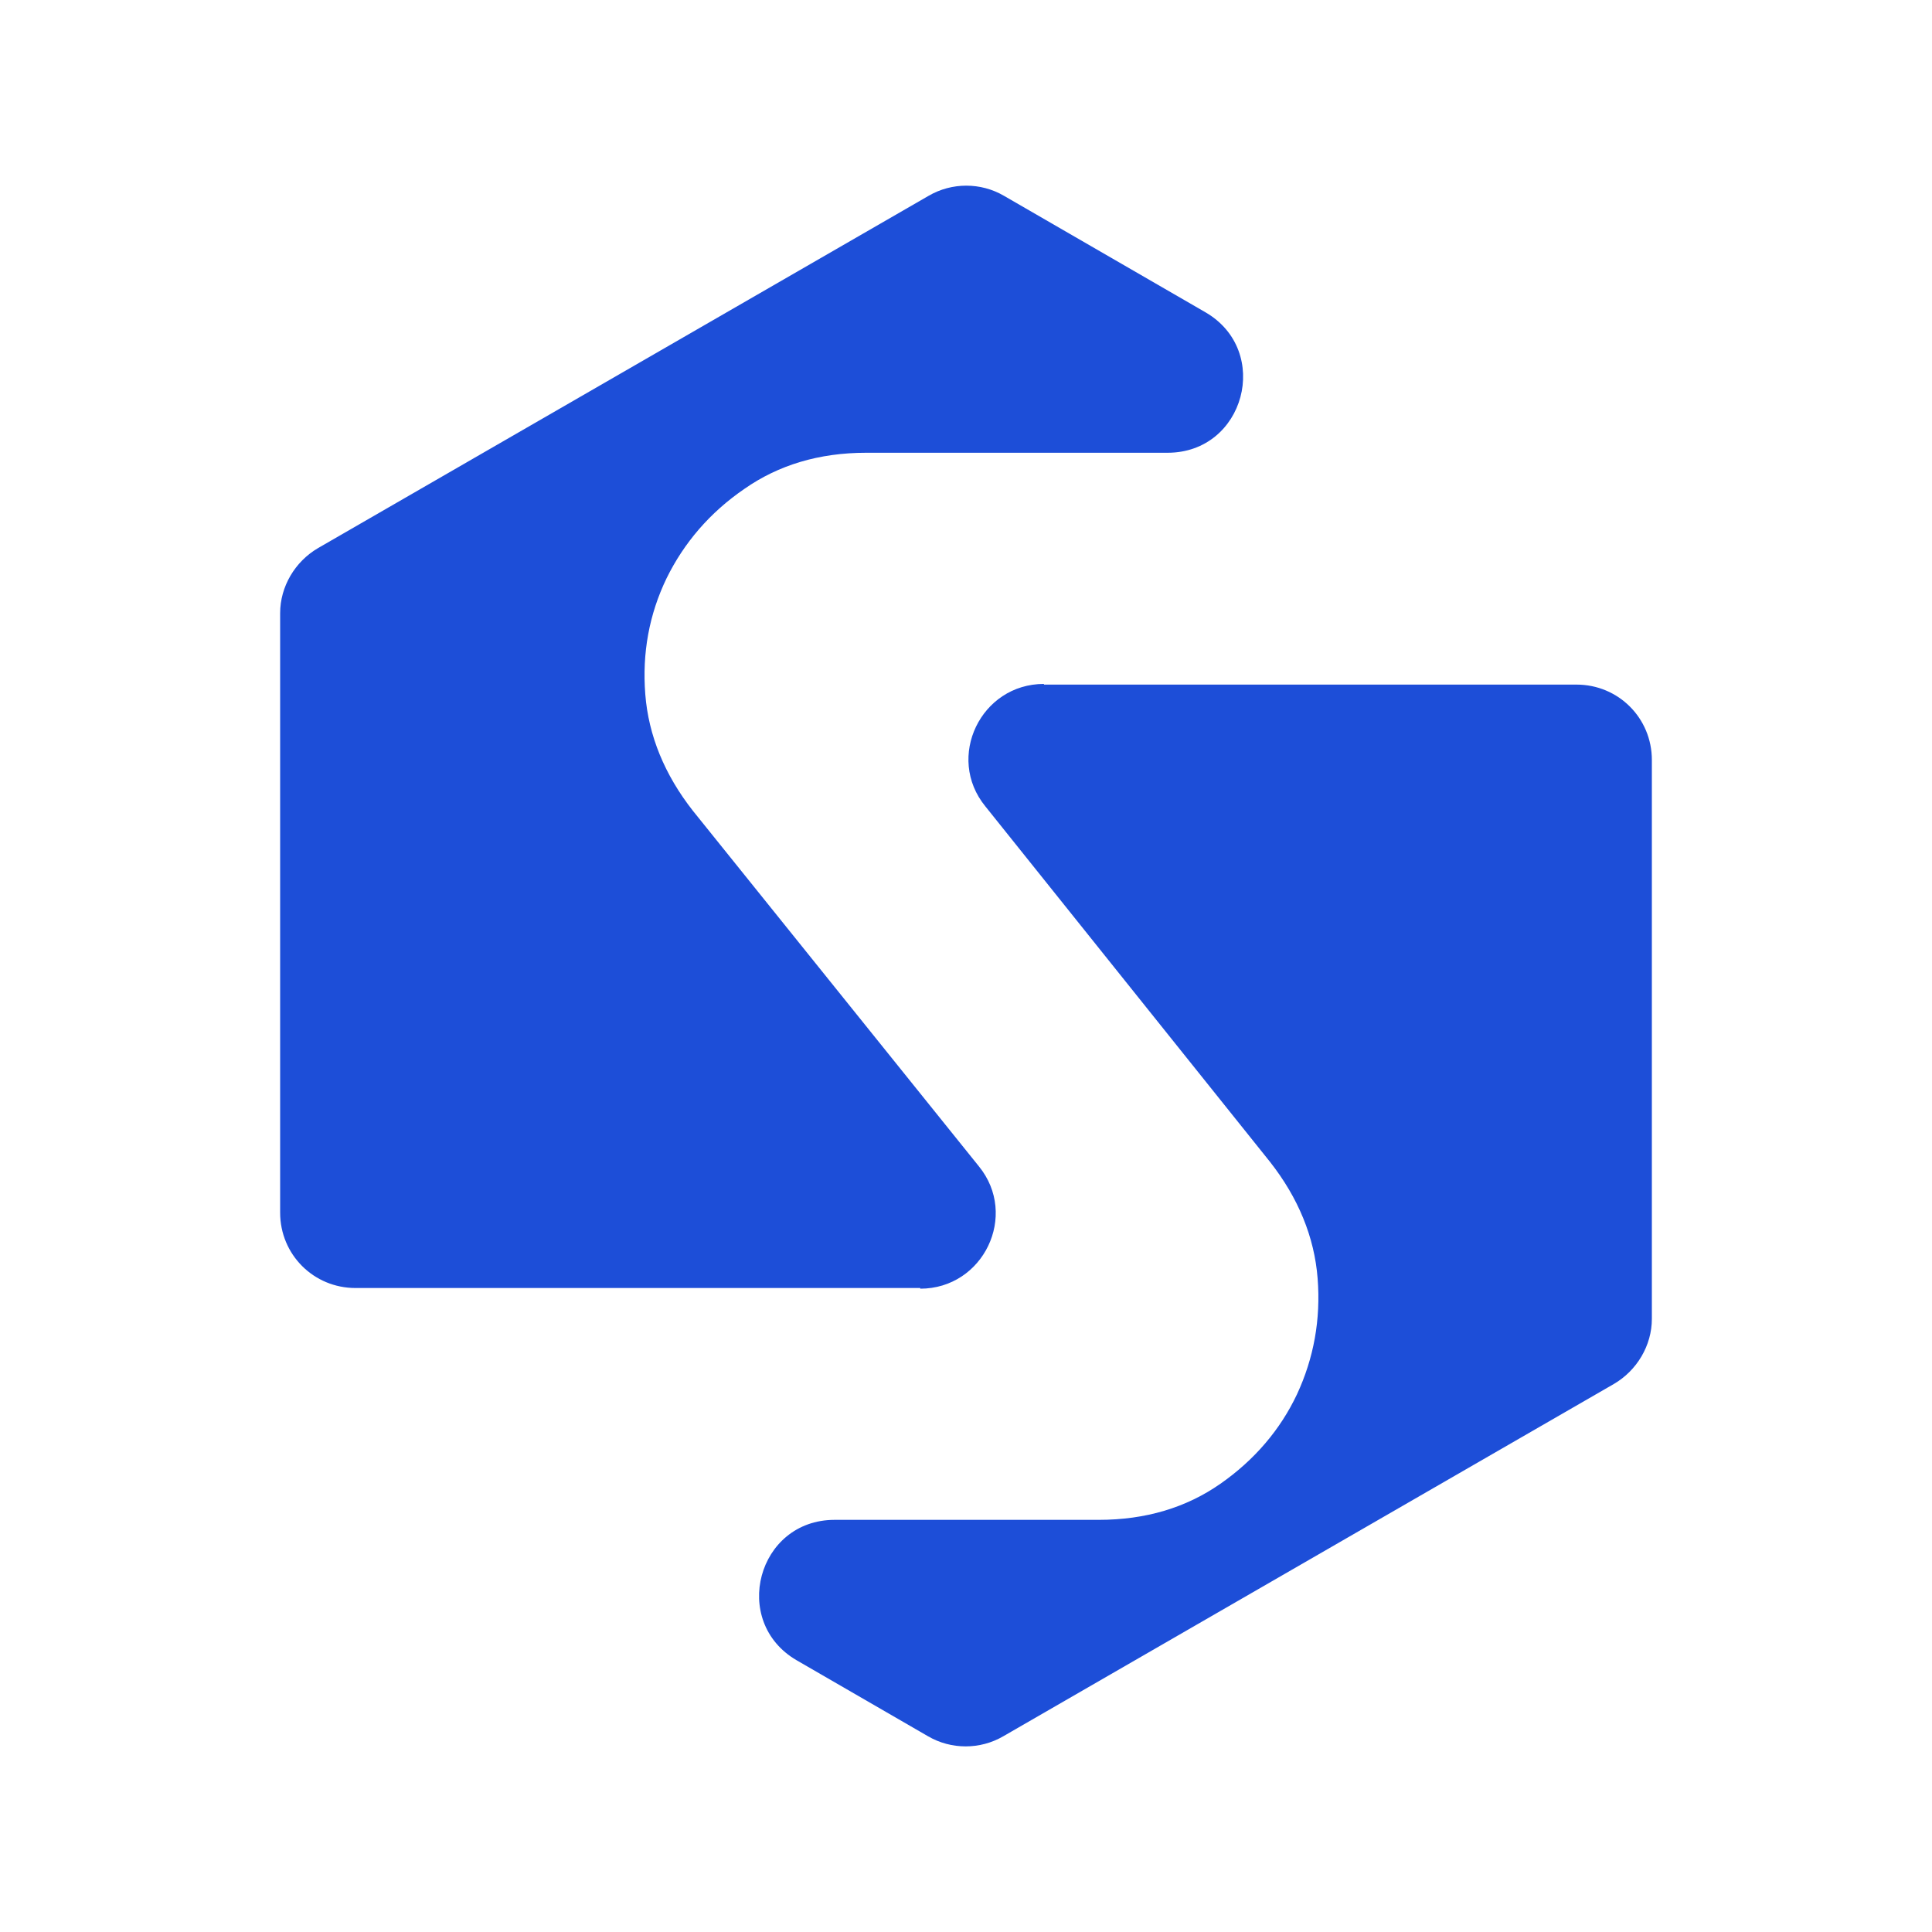 <svg width="49" height="49" viewBox="0 0 49 49" fill="none" xmlns="http://www.w3.org/2000/svg">
<path d="M23.34 32.684C24.941 32.684 25.839 30.822 24.826 29.58L17.574 20.564C16.856 19.65 16.447 18.653 16.366 17.608C16.284 16.563 16.464 15.583 16.905 14.668C17.346 13.77 17.999 13.002 18.881 12.398C19.747 11.793 20.776 11.483 21.968 11.483H29.612C31.572 11.483 32.258 8.902 30.576 7.922L25.463 4.966C24.875 4.623 24.14 4.623 23.552 4.966L8.068 13.9C7.48 14.243 7.105 14.88 7.105 15.55V30.756C7.105 31.818 7.954 32.667 9.016 32.667H23.34V32.684Z" fill="#1D4ED8"/>
<path d="M26.476 17.346C24.876 17.346 23.977 19.208 24.99 20.45L32.209 29.466C32.928 30.38 33.336 31.377 33.418 32.422C33.5 33.467 33.32 34.447 32.895 35.362C32.471 36.26 31.817 37.028 30.952 37.632C30.086 38.237 29.057 38.547 27.865 38.547H21.168C19.208 38.547 18.522 41.128 20.204 42.108L23.536 44.035C24.124 44.378 24.859 44.378 25.447 44.035L40.931 35.101C41.519 34.758 41.895 34.121 41.895 33.451V19.274C41.895 18.212 41.046 17.363 39.984 17.363H26.476V17.346Z" fill="#1D4ED8"/>
</svg>
